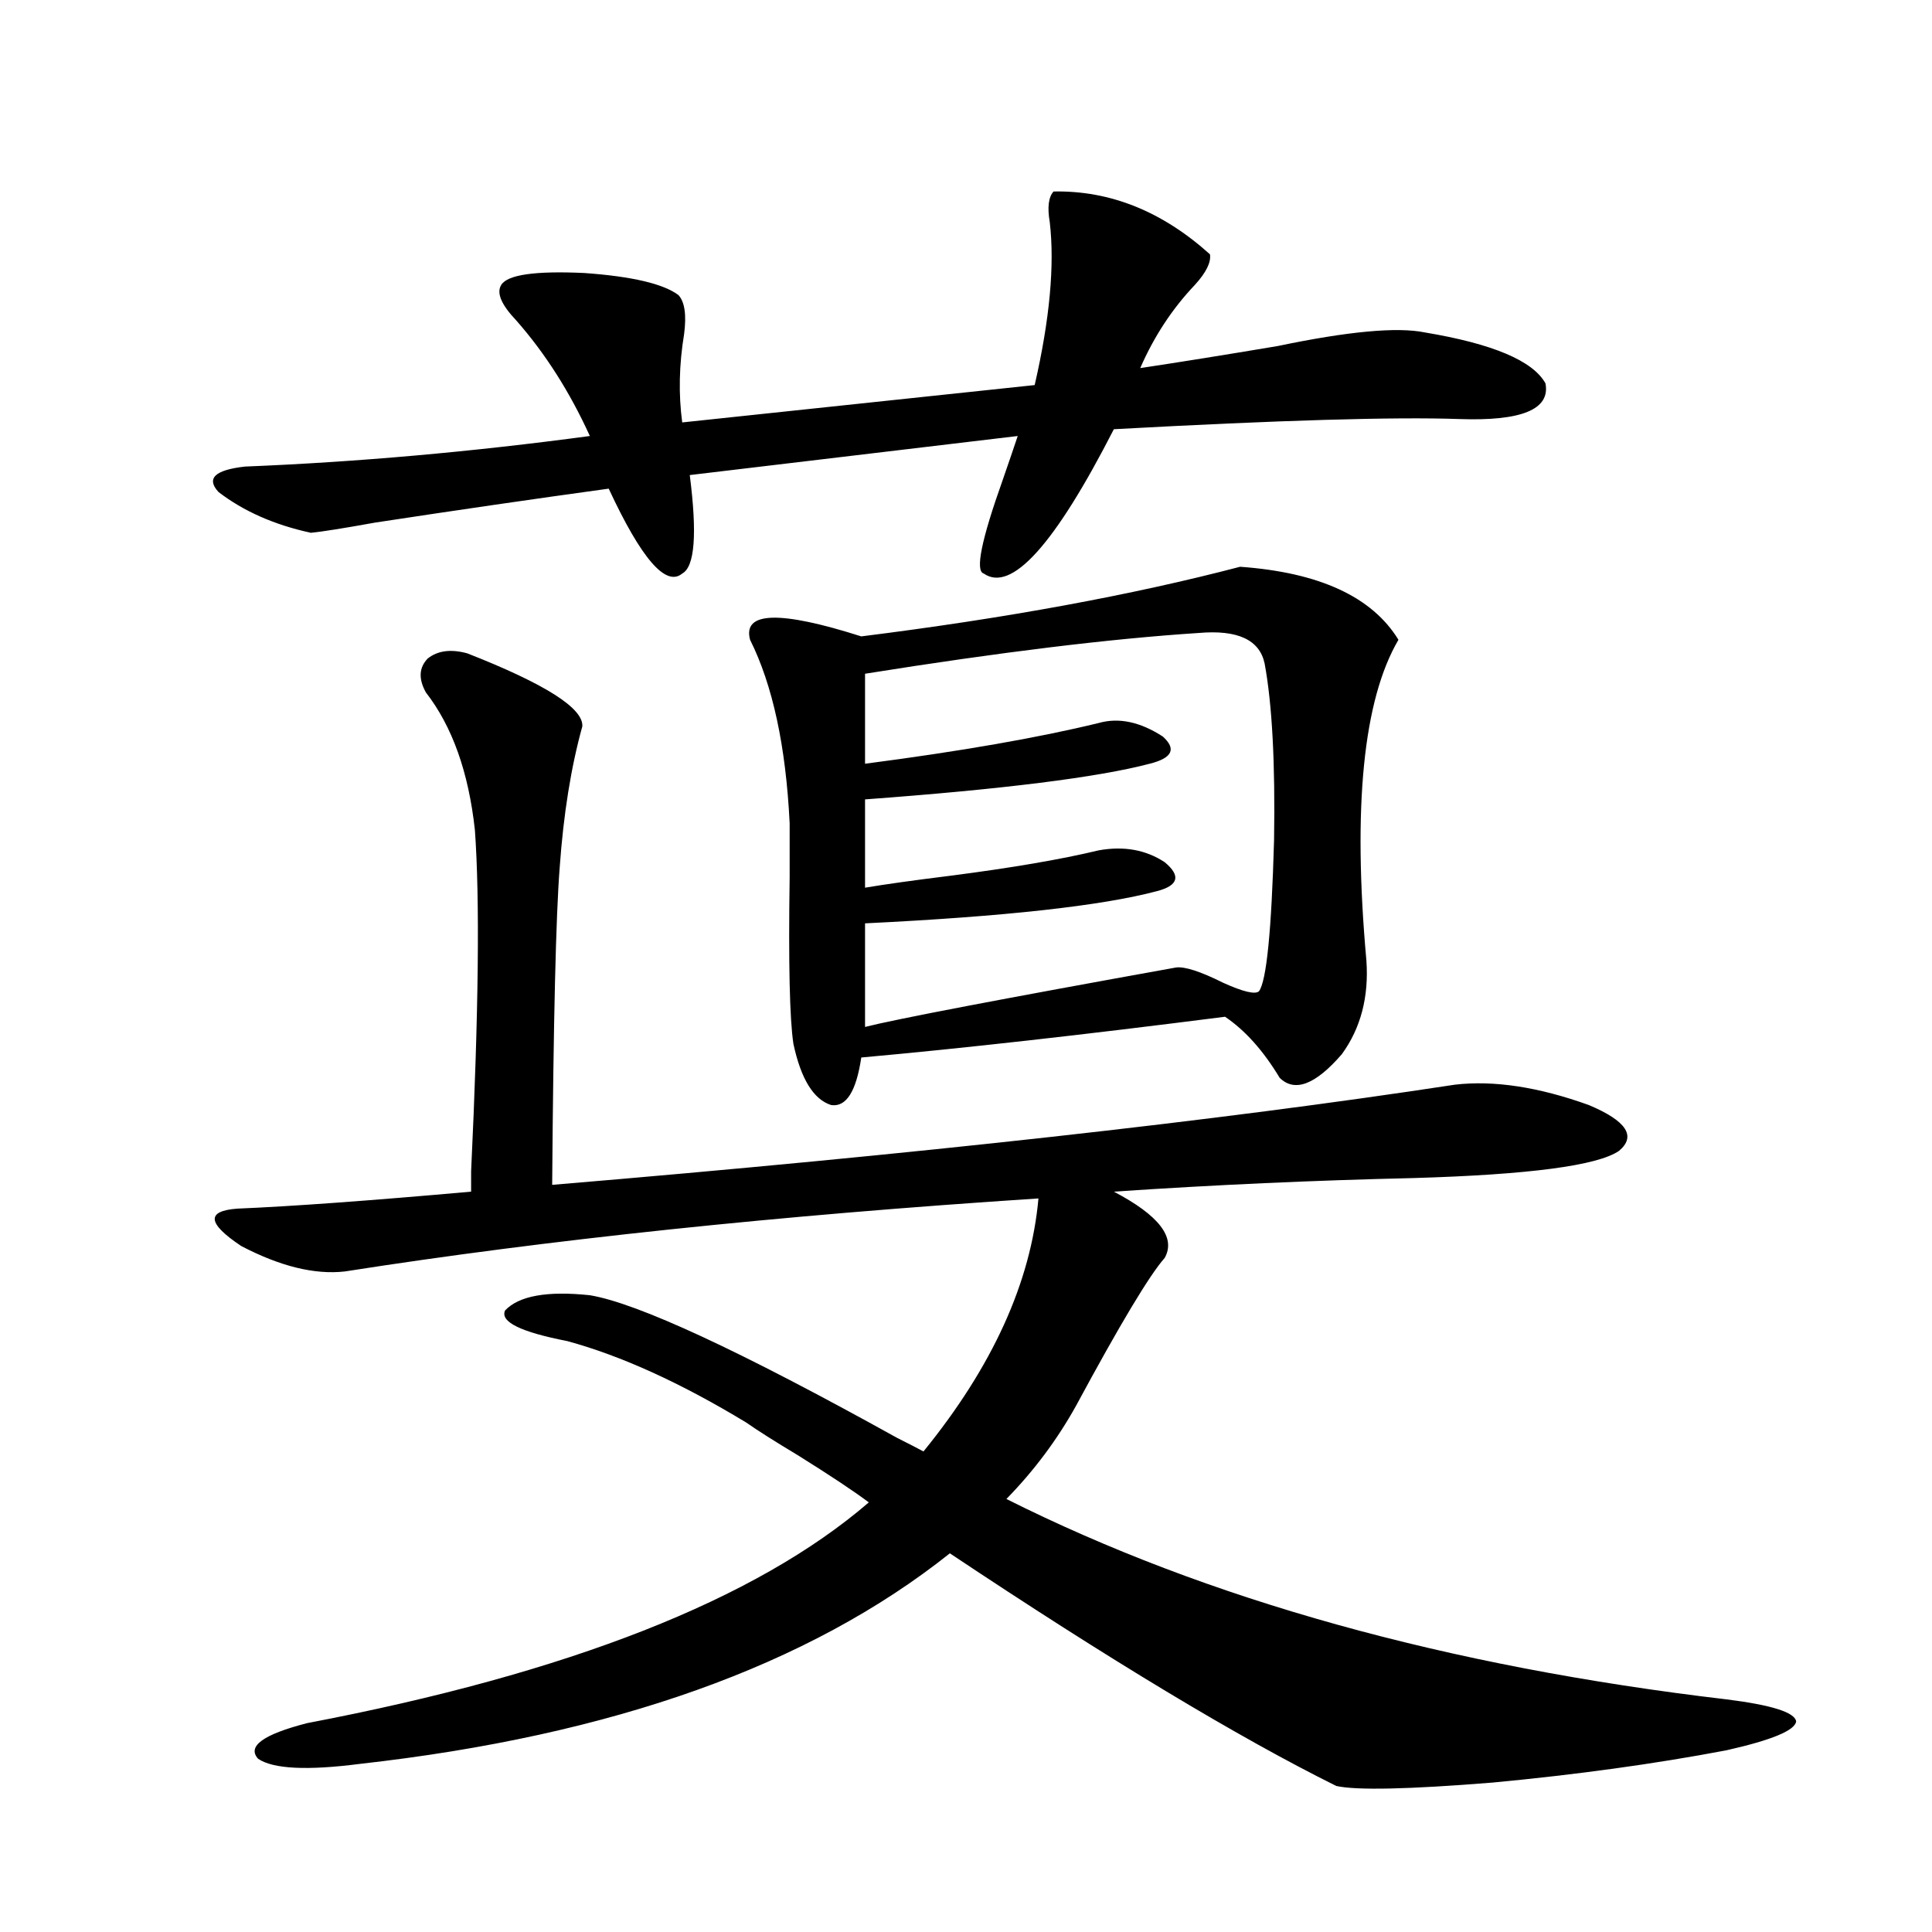 <?xml version="1.0" encoding="utf-8"?>
<!-- Generator: Adobe Illustrator 16.0.0, SVG Export Plug-In . SVG Version: 6.00 Build 0)  -->
<!DOCTYPE svg PUBLIC "-//W3C//DTD SVG 1.1//EN" "http://www.w3.org/Graphics/SVG/1.1/DTD/svg11.dtd">
<svg version="1.1" id="图层_1" xmlns="http://www.w3.org/2000/svg" xmlns:xlink="http://www.w3.org/1999/xlink" x="0px" y="0px"
	 width="1000px" height="1000px" viewBox="0 0 1000 1000" enable-background="new 0 0 1000 1000" xml:space="preserve">
<path d="M545.304,99.117c29.268-0.577,56.249,10.259,80.974,32.52c0.641,4.106-1.951,9.38-7.805,15.82
	c-11.707,12.305-21.143,26.669-28.292,43.066c19.512-2.925,43.246-6.729,71.218-11.426c36.417-7.608,61.782-9.956,76.096-7.031
	c35.121,5.864,55.929,14.653,62.438,26.367c2.592,13.486-12.362,19.638-44.877,18.457c-33.17-1.167-92.681,0.591-178.532,5.273
	c-30.578,59.766-53.017,84.677-67.315,74.707c-4.558-1.167-1.311-17.276,9.756-48.34c3.247-9.366,5.854-16.988,7.805-22.852
	l-169.752,20.215c3.902,30.473,2.592,47.461-3.902,50.977c-8.46,7.031-21.143-7.608-38.048-43.945
	c-38.383,5.273-78.702,11.137-120.973,17.578c-16.265,2.939-27.316,4.697-33.17,5.273c-18.871-4.092-34.801-11.124-47.804-21.094
	c-6.509-7.031-1.951-11.426,13.658-13.184c57.88-2.334,117.391-7.608,178.532-15.82c-10.411-22.852-23.094-42.764-38.048-59.766
	c-7.805-8.198-10.411-14.351-7.805-18.457c3.247-5.273,17.561-7.32,42.926-6.152c24.71,1.758,40.975,5.576,48.779,11.426
	c3.247,3.516,4.223,10.259,2.927,20.215c-2.606,15.82-2.927,31.064-0.976,45.703l182.435-19.336
	c7.805-33.975,10.396-62.1,7.805-84.375C542.042,107.33,542.697,102.056,545.304,99.117z M753.104,561.422
	c20.152-2.334,43.246,1.181,69.267,10.547c19.512,8.212,24.71,16.123,15.609,23.73c-11.066,7.622-46.508,12.305-106.339,14.063
	c-51.386,1.181-103.092,3.516-155.118,7.031c23.414,12.305,32.194,23.73,26.341,34.277c-7.805,8.789-23.094,34.277-45.853,76.465
	c-9.756,17.578-21.798,33.701-36.097,48.34c104.053,52.158,228.287,86.709,372.674,103.711c23.414,2.925,35.441,6.729,36.097,11.426
	c-0.655,4.683-12.683,9.668-36.097,14.941c-37.072,7.031-77.406,12.593-120.973,16.699c-43.581,3.516-70.577,4.093-80.974,1.758
	c-50.73-25.2-117.405-65.341-199.995-120.41c-72.849,58.008-174.63,94.331-305.358,108.984c-27.316,3.516-44.877,2.637-52.682-2.637
	c-5.854-6.454,2.592-12.607,25.365-18.457c135.271-25.791,232.189-63.858,290.725-114.258c-7.805-5.85-20.167-14.063-37.072-24.609
	c-11.707-7.031-20.487-12.593-26.341-16.699c-33.825-20.503-64.724-34.566-92.681-42.188c-24.069-4.683-34.801-9.956-32.194-15.82
	c7.149-7.608,21.783-10.245,43.901-7.91c24.71,4.106,77.712,28.716,159.021,73.828c5.854,2.939,10.396,5.273,13.658,7.031
	c35.762-43.945,55.608-87.588,59.511-130.957c-134.631,8.789-254.308,21.396-359.016,37.793
	c-15.609,1.758-33.505-2.637-53.657-13.184c-17.561-11.714-18.216-18.155-1.951-19.336c27.957-1.167,68.291-4.092,120.973-8.789
	c0-2.334,0-5.85,0-10.547c3.902-82.027,4.543-140.913,1.951-176.66c-3.262-29.883-11.707-53.613-25.365-71.191
	c-3.902-7.031-3.582-12.881,0.976-17.578c5.198-4.092,12.027-4.971,20.487-2.637c40.319,15.82,60.151,28.427,59.511,37.793
	c-5.854,21.094-9.756,45.415-11.707,72.949c-1.951,24.609-3.262,79.404-3.902,164.355
	C474.406,597.457,630.18,580.181,753.104,561.422z M641.887,293.356c40.975,2.939,68.291,15.532,81.949,37.793
	c-18.216,31.064-23.749,86.435-16.585,166.113c1.296,18.759-2.927,34.868-12.683,48.34c-13.658,15.82-24.39,19.927-32.194,12.305
	c-8.46-14.063-17.896-24.609-28.292-31.641c-73.504,9.38-136.262,16.411-188.288,21.094c-2.606,17.578-7.805,25.791-15.609,24.609
	c-9.115-2.925-15.609-13.472-19.512-31.641c-1.951-12.881-2.606-41.597-1.951-86.133c0-12.881,0-22.261,0-28.125
	c-1.951-39.839-8.78-71.48-20.487-94.922c-3.902-14.639,15.274-15.23,57.56-1.758C520.579,320.025,585.943,308.009,641.887,293.356z
	 M447.745,348.727v46.582c49.42-6.441,89.754-13.472,120.973-21.094c10.396-2.925,21.463-0.577,33.17,7.031
	c7.149,6.455,4.878,11.137-6.829,14.063c-26.676,7.031-75.775,13.184-147.313,18.457v45.703c10.396-1.758,25.03-3.804,43.901-6.152
	c31.859-4.092,57.56-8.487,77.071-13.184c13.003-2.334,24.39-0.288,34.146,6.152c8.445,7.031,7.149,12.016-3.902,14.941
	c-28.627,7.622-79.022,13.184-151.216,16.699v53.613c16.25-4.092,69.907-14.351,160.972-30.762c4.543-0.577,12.683,2.06,24.39,7.91
	c10.396,4.697,16.585,6.152,18.536,4.395c3.902-5.273,6.494-31.338,7.805-78.223c0.641-39.839-0.976-70.313-4.878-91.406
	c-2.606-12.305-13.993-17.578-34.146-15.82C574.892,330.572,517.332,337.603,447.745,348.727z"/>
</svg>
